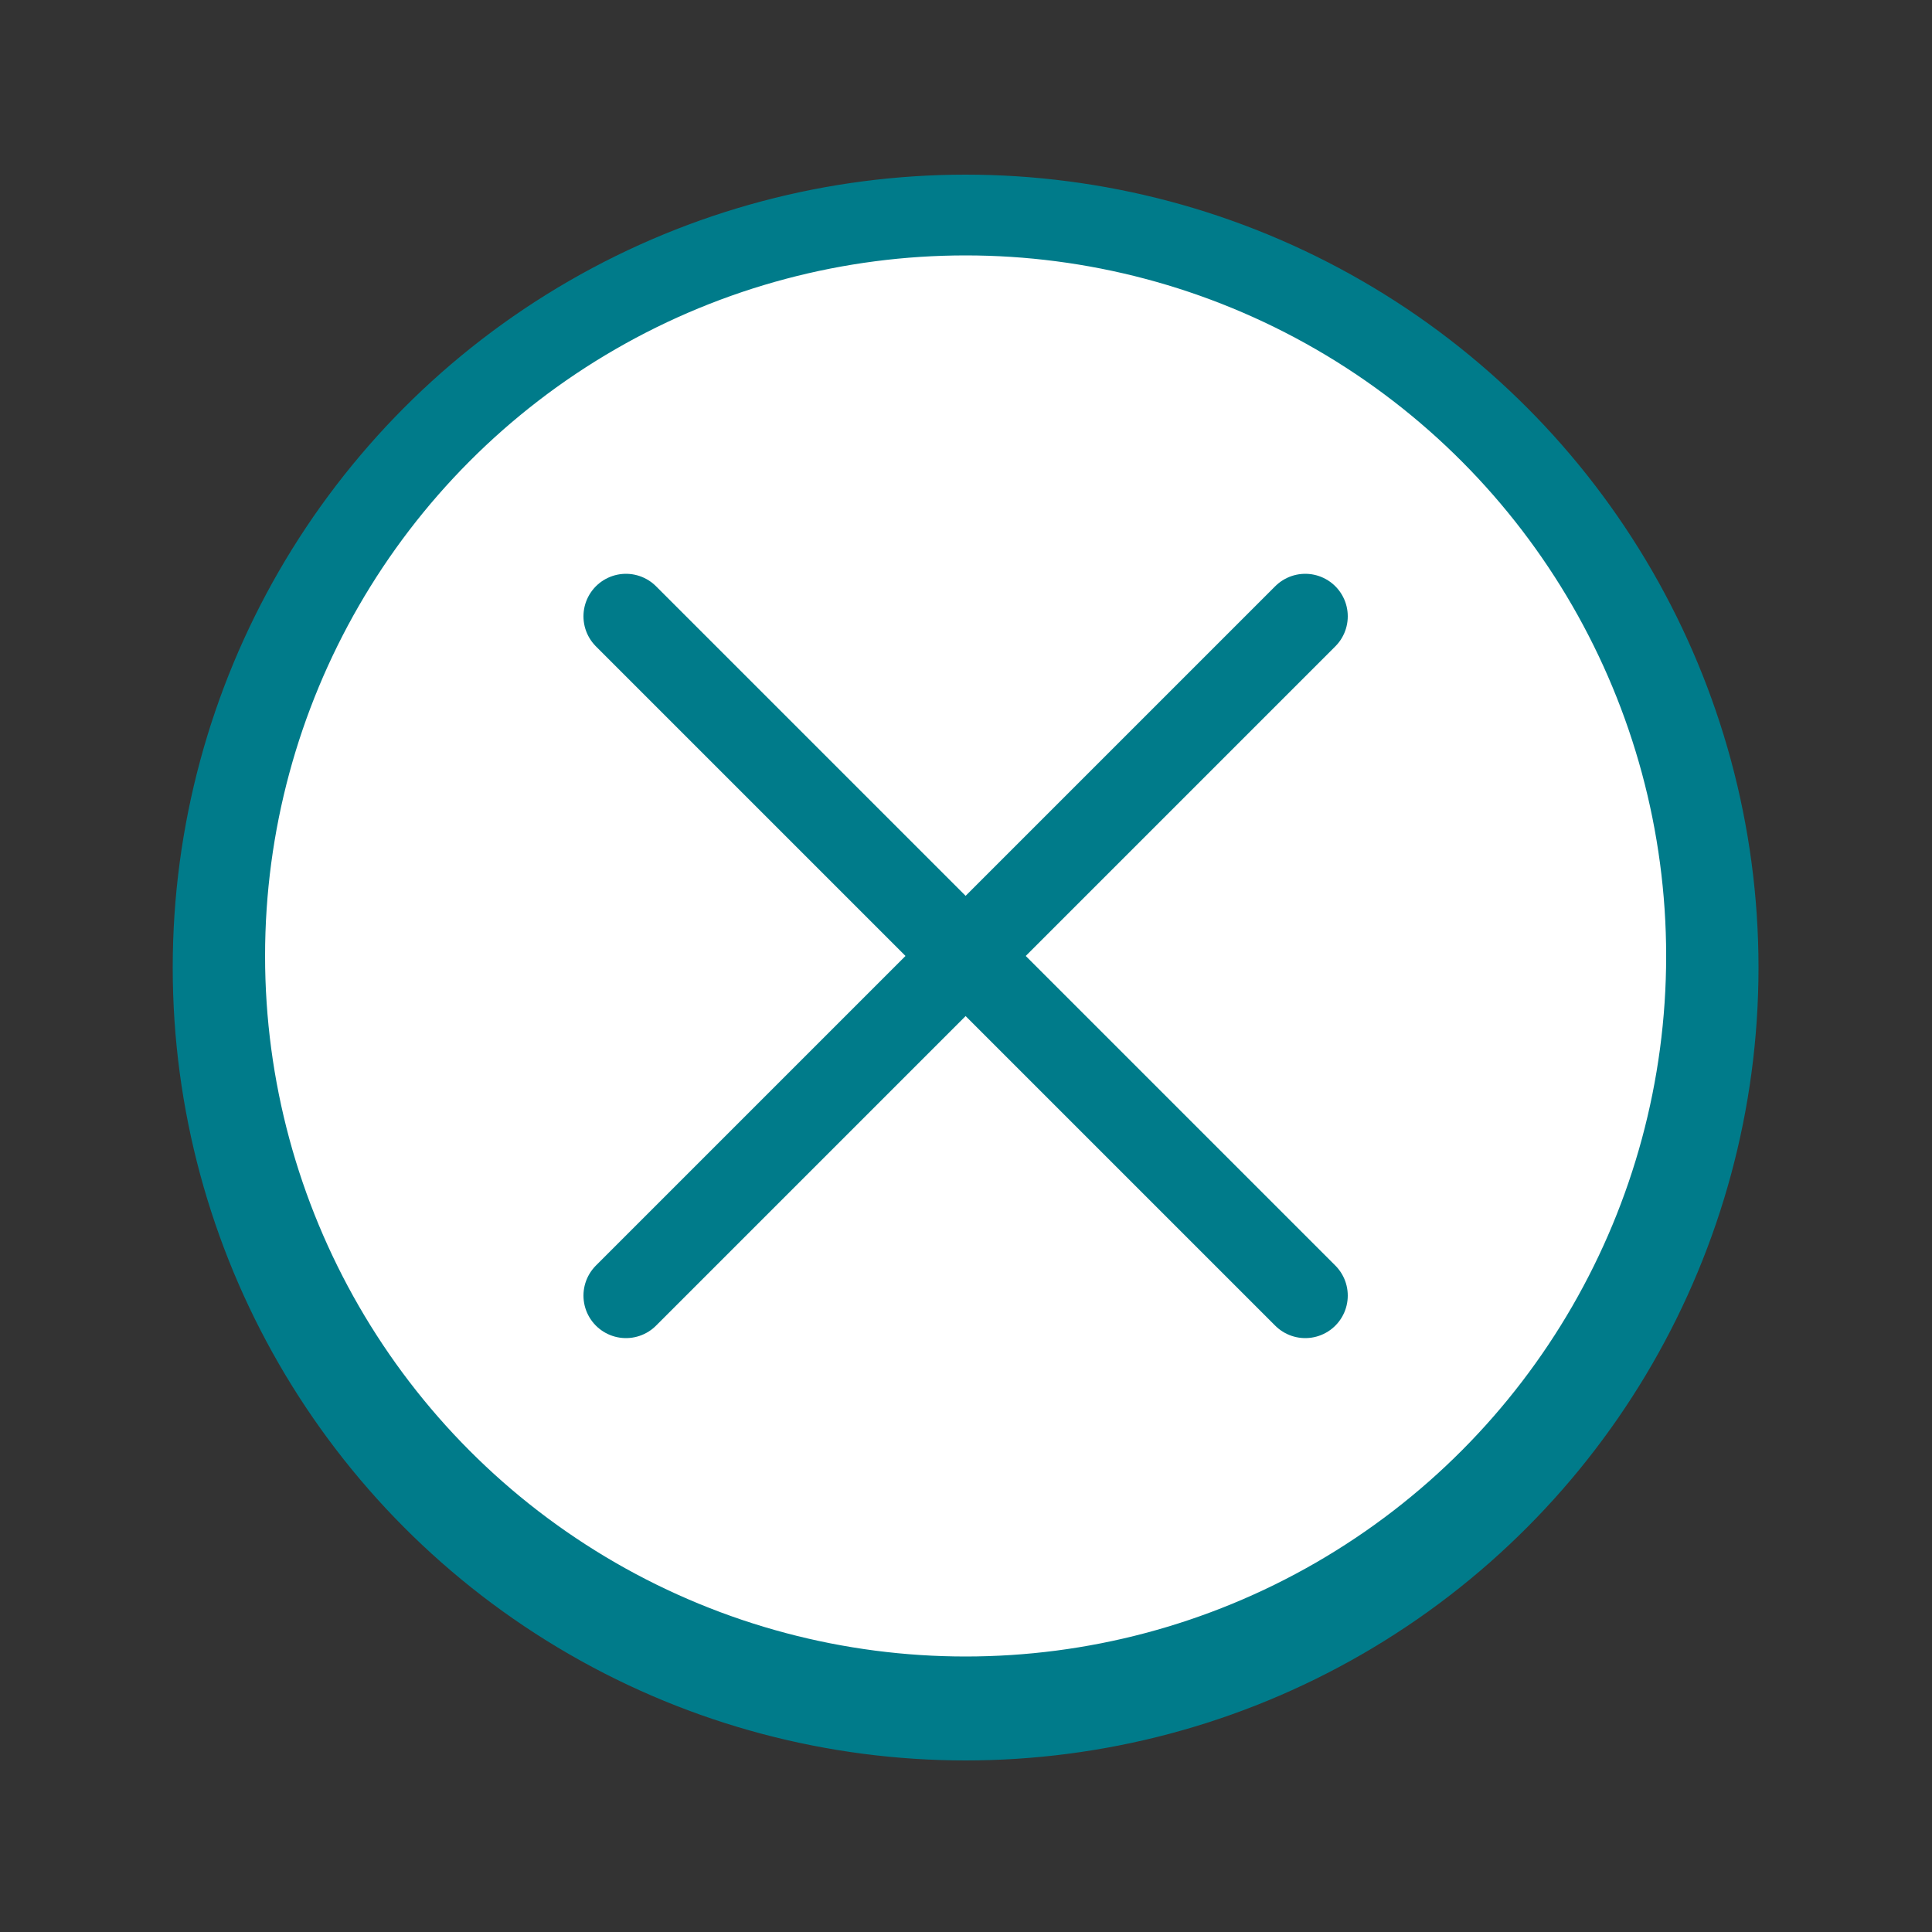 <svg xmlns="http://www.w3.org/2000/svg" xmlns:xlink="http://www.w3.org/1999/xlink" enable-background="new 0 0 500 500" id="Layer_1" version="1.1" viewBox="0 0 500 500" xml:space="preserve" style="&#10;    fill: #007b8a;&#10;"><rect x="0" y="0" width="500" height="500" fill="#333333" stroke="none"/><circle cx="249.9" cy="250.4" r="204.7" stroke="#007b8a" stroke-miterlimit="10"/><circle cx="249.9" cy="247.4" fill="#FFFFFF" r="181.8" stroke="#007b8a" stroke-miterlimit="10"/><line fill="none" stroke="#007b8a" stroke-linecap="round" stroke-linejoin="round" stroke-miterlimit="10" stroke-width="22" x1="162" x2="337.8" y1="159.5" y2="335.3"/><line fill="none" stroke="#007b8a" stroke-linecap="round" stroke-linejoin="round" stroke-miterlimit="10" stroke-width="22" x1="337.8" x2="162" y1="159.5" y2="335.3"/></svg>